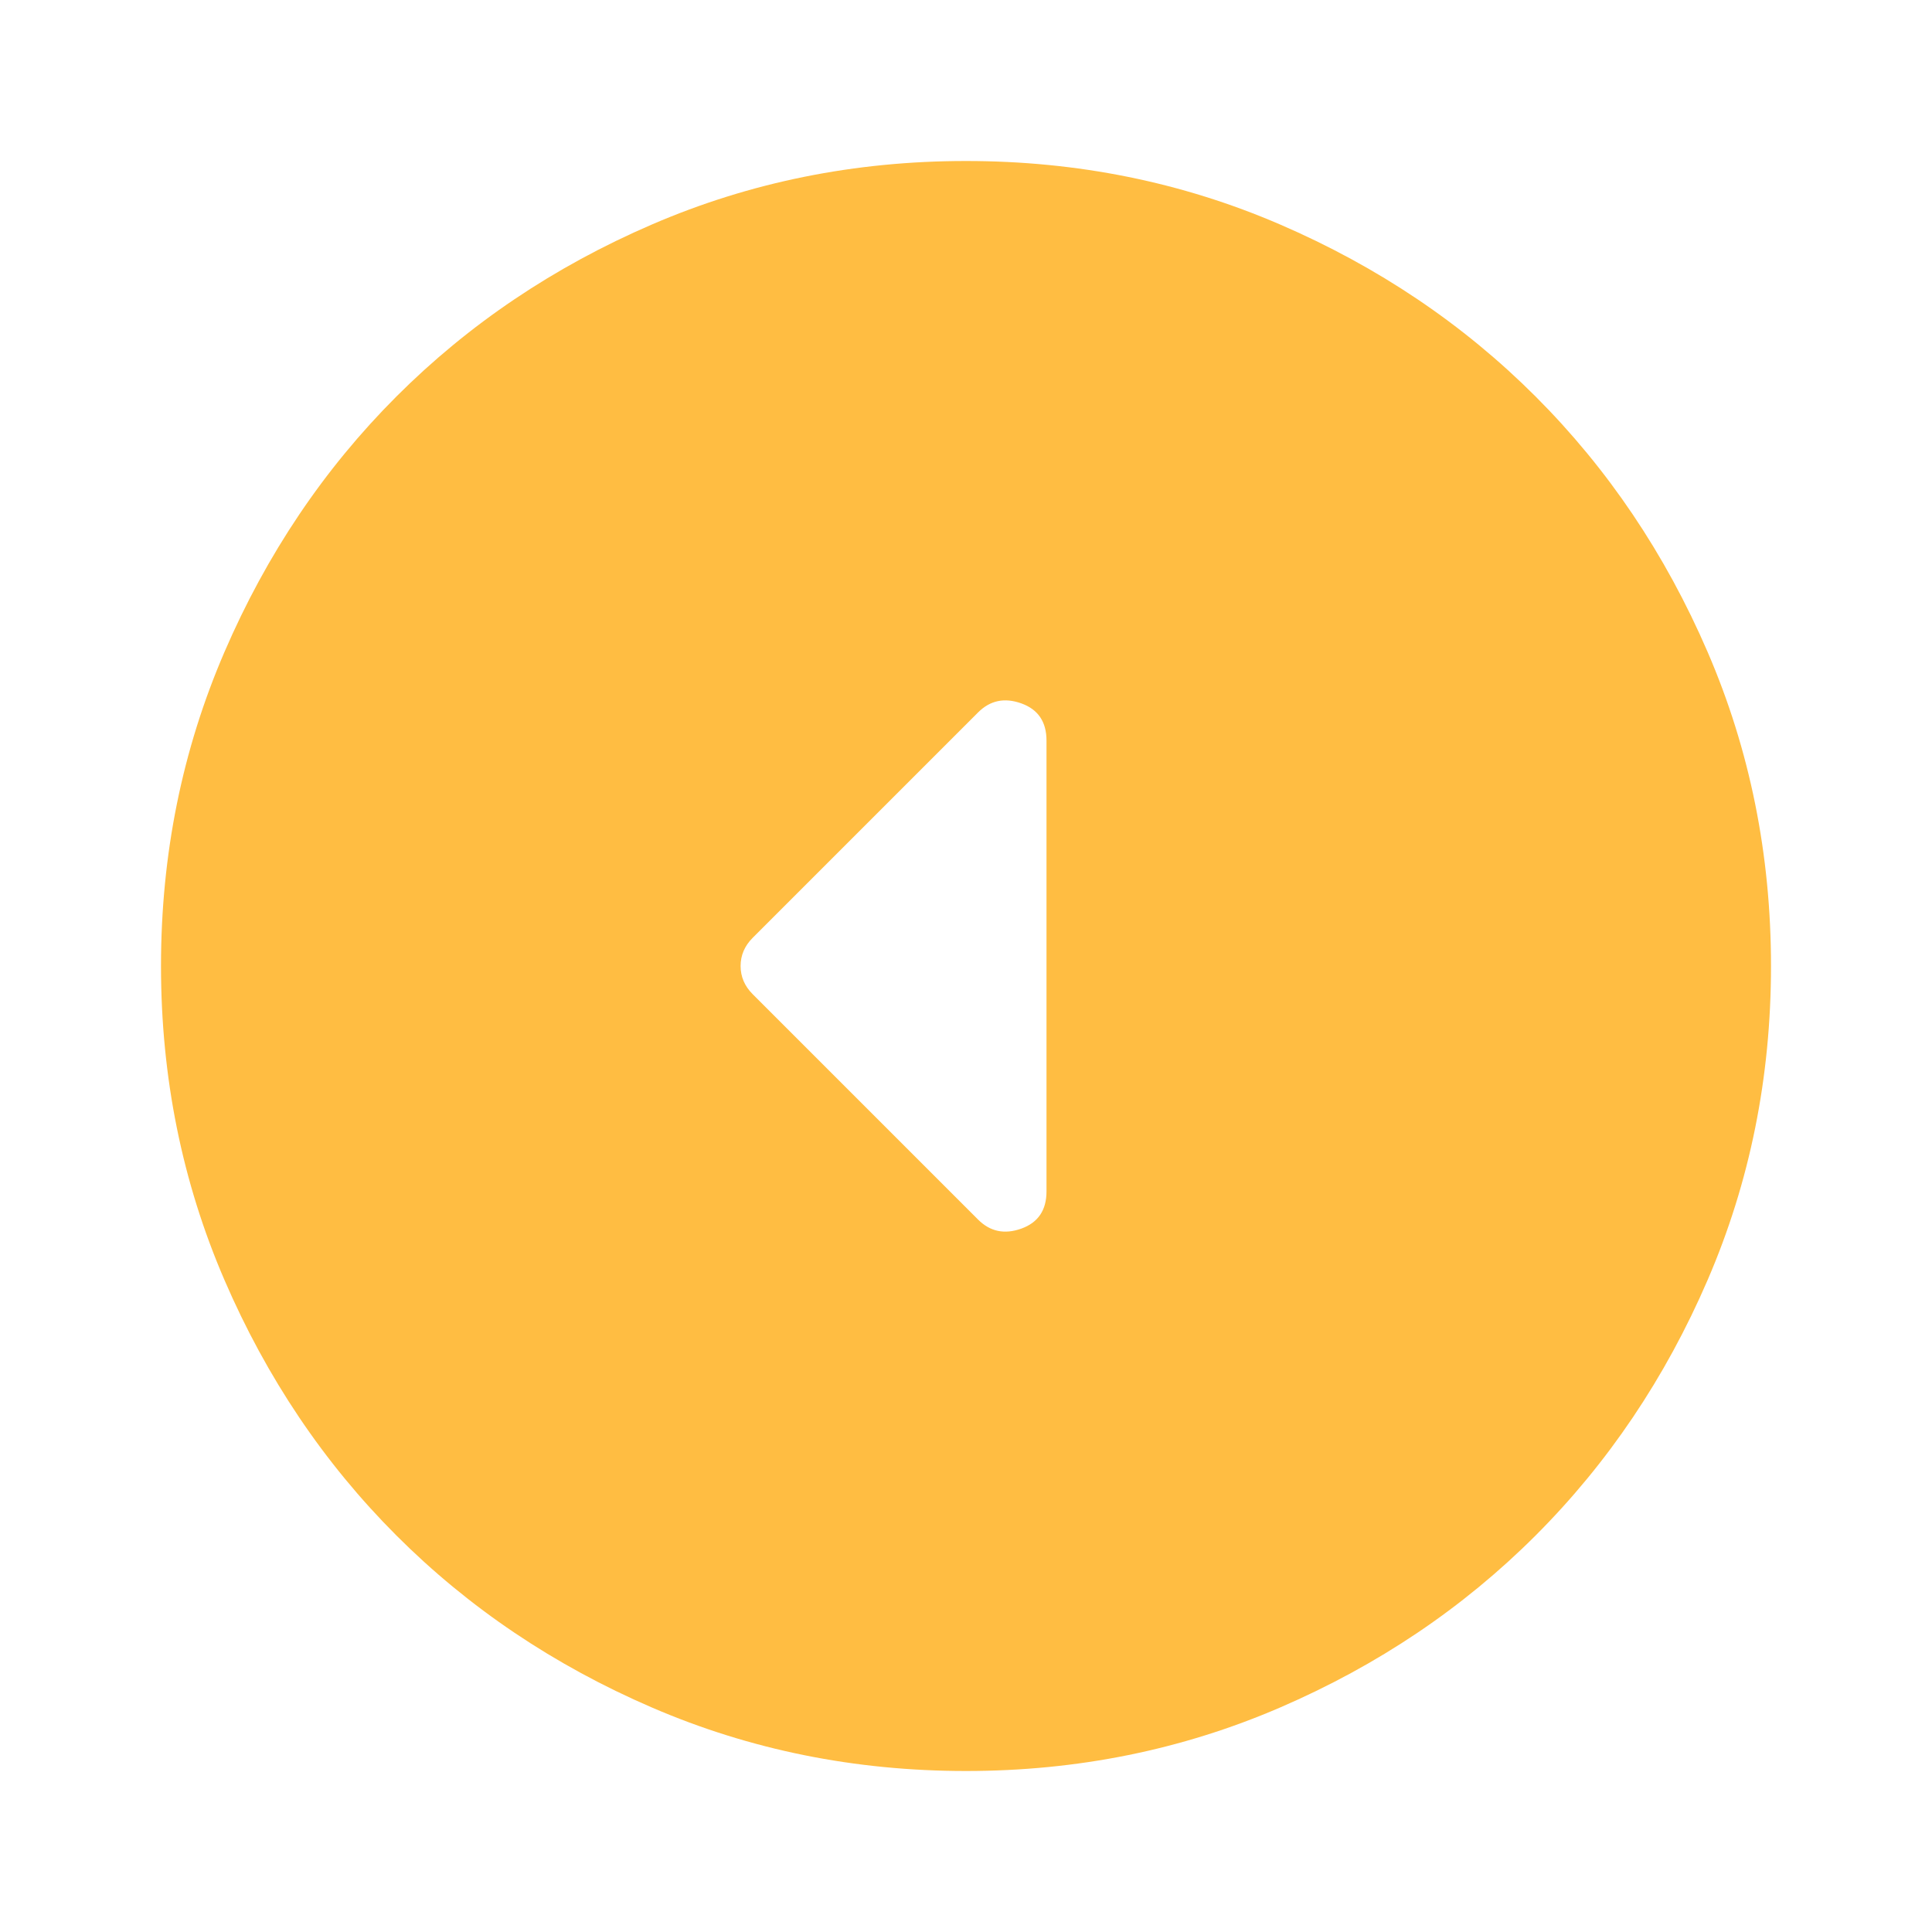 <?xml version="1.0" encoding="UTF-8"?> <svg xmlns="http://www.w3.org/2000/svg" width="24" height="24" viewBox="0 0 24 24" fill="none"> <path d="M9.35 12.35C9.25 12.25 9.2 12.133 9.2 12C9.2 11.867 9.25 11.75 9.35 11.65L12.15 8.85C12.3 8.7 12.479 8.663 12.688 8.738C12.896 8.813 13 8.967 13 9.2L13 14.8C13 15.033 12.896 15.187 12.688 15.262C12.479 15.337 12.3 15.3 12.15 15.15L9.35 12.35ZM2 12C2 13.383 2.263 14.683 2.788 15.9C3.313 17.117 4.025 18.175 4.925 19.075C5.825 19.975 6.883 20.687 8.1 21.212C9.317 21.737 10.617 22 12 22C13.383 22 14.683 21.737 15.9 21.212C17.117 20.687 18.175 19.975 19.075 19.075C19.975 18.175 20.688 17.117 21.213 15.9C21.738 14.683 22 13.383 22 12C22 10.617 21.738 9.317 21.213 8.1C20.688 6.883 19.975 5.825 19.075 4.925C18.175 4.025 17.117 3.313 15.9 2.788C14.683 2.263 13.383 2 12 2C10.617 2 9.317 2.263 8.1 2.788C6.883 3.313 5.825 4.025 4.925 4.925C4.025 5.825 3.313 6.883 2.788 8.1C2.263 9.317 2 10.617 2 12Z" fill="#FFBD42"></path> </svg>